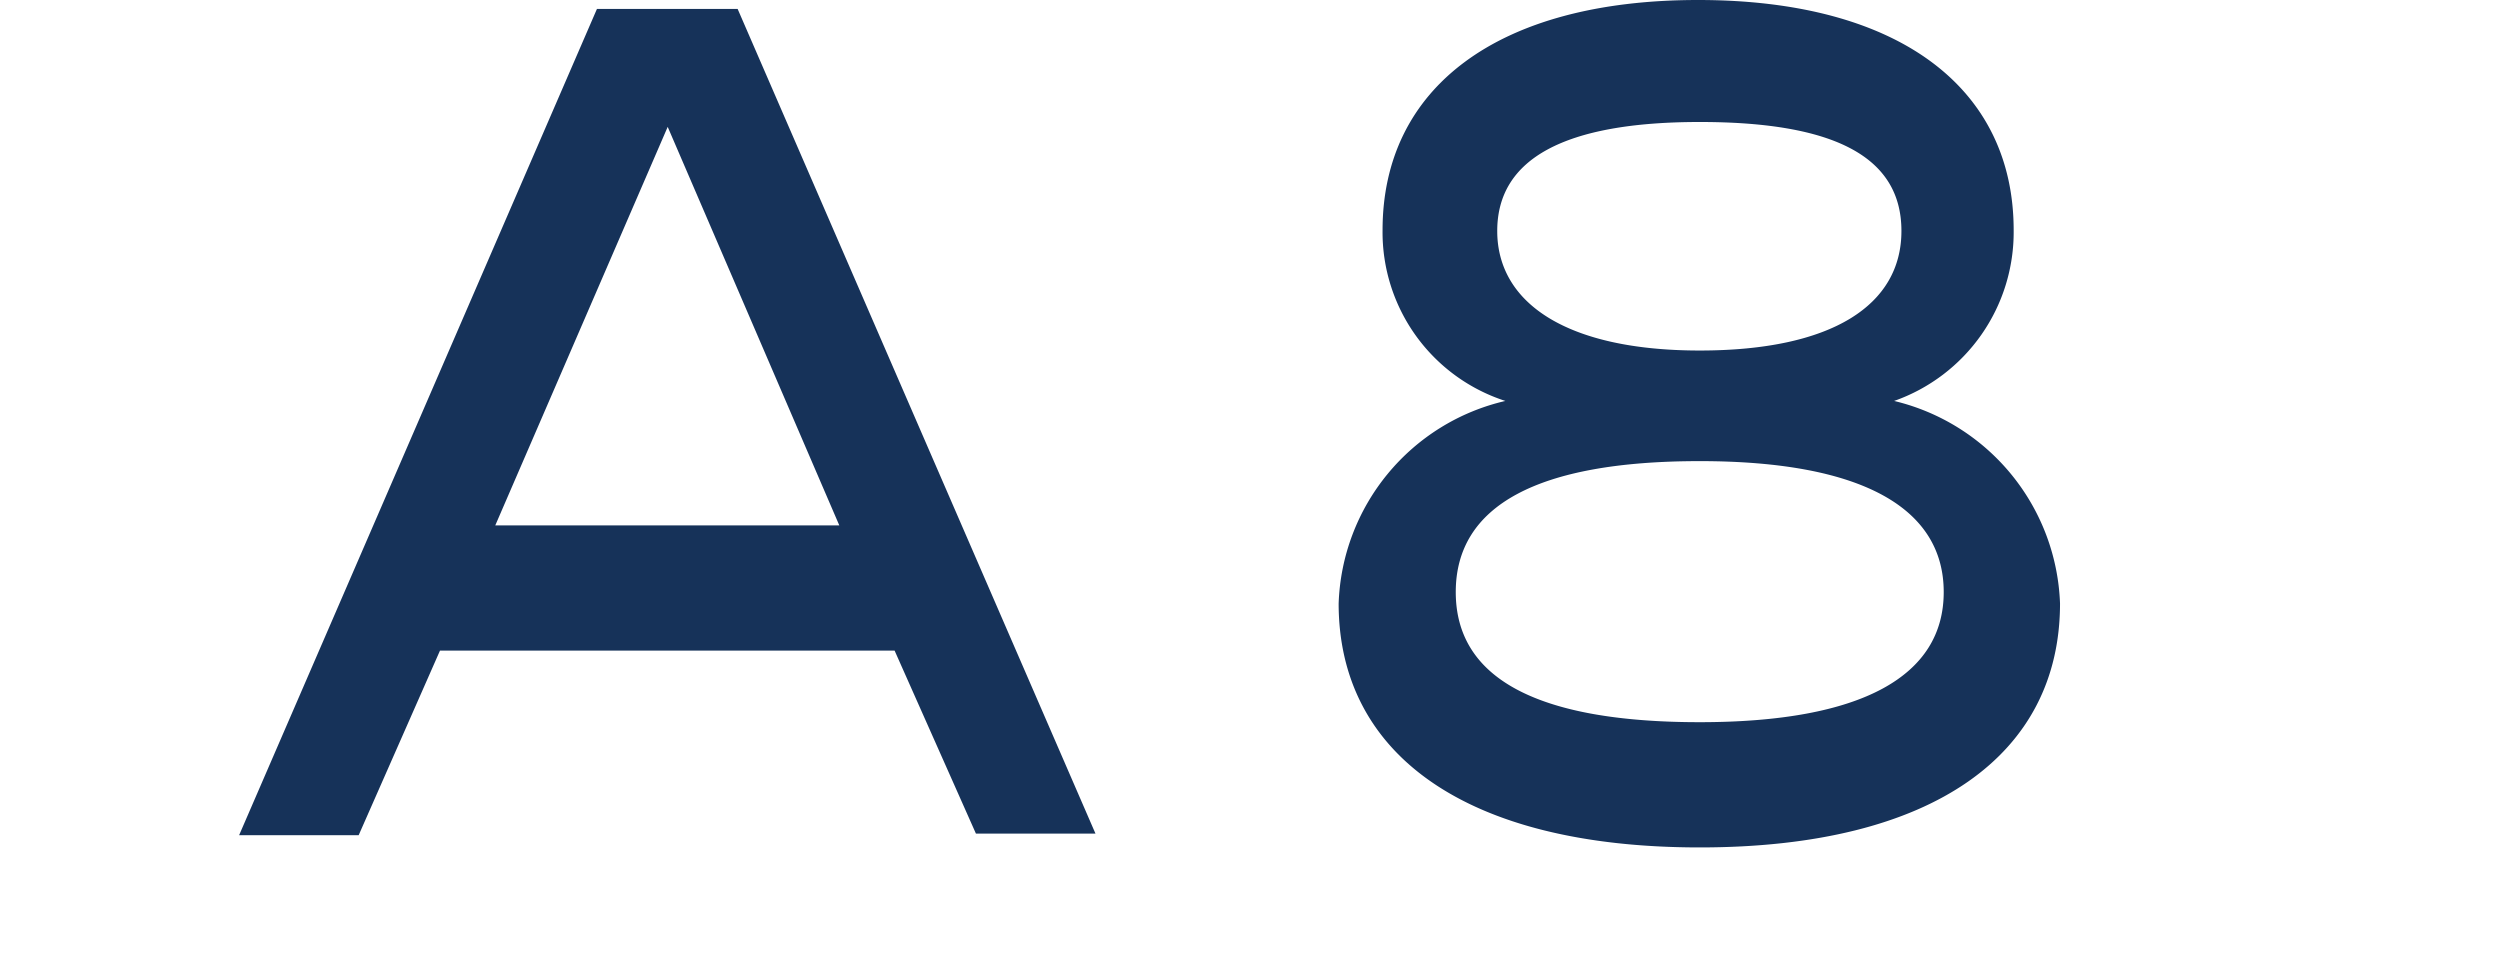 <svg xmlns="http://www.w3.org/2000/svg" viewBox="0 0 30.74 11.92"><defs><style>.cls-1{fill:#163259;}.cls-2{fill:none;}</style></defs><g id="レイヤー_2" data-name="レイヤー 2"><g id="レイヤー_1-2" data-name="レイヤー 1"><path class="cls-1" d="M12,10.25,11,8H5.41l-1,2.27H2.94L7.34.11H9.07l4.4,10.14ZM8.21,1.56,6.09,6.46h4.23Z"/><path class="cls-1" d="M25.33,7.42c0,1.85-1.55,3-4.43,3s-4.44-1.15-4.44-3a2.65,2.65,0,0,1,2.05-2.49A2.18,2.18,0,0,1,17,2.83C17,1.09,18.4,0,20.88,0s3.88,1.09,3.88,2.83a2.2,2.2,0,0,1-1.47,2.1A2.66,2.66,0,0,1,25.33,7.42ZM20.9,5.67c-2,0-3,.55-3,1.61s1,1.6,3,1.6,3-.57,3-1.6S22.9,5.67,20.9,5.67Zm0-4.17c-1.66,0-2.49.45-2.49,1.34s.86,1.47,2.49,1.47,2.48-.56,2.48-1.47S22.56,1.5,20.9,1.5Z"/><rect class="cls-2" width="30.74" height="11.92"/></g></g></svg>